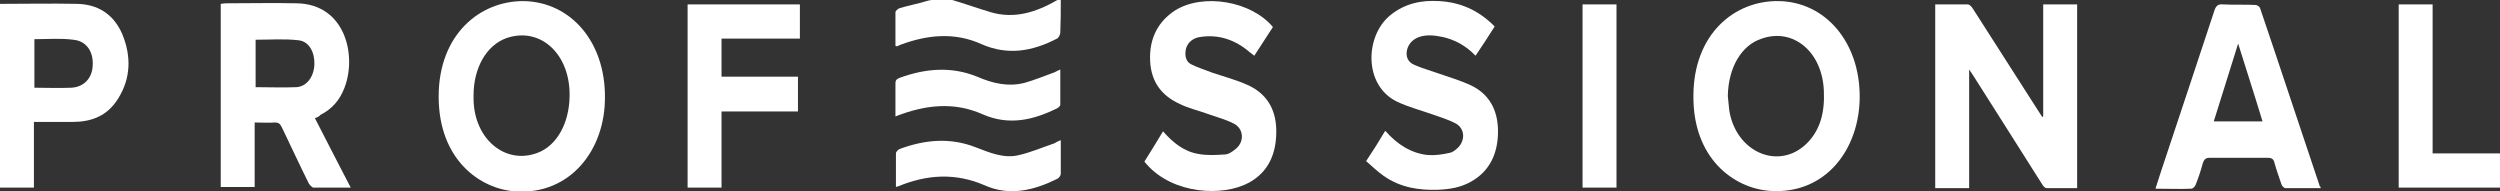 <?xml version="1.0" encoding="UTF-8"?> <svg xmlns="http://www.w3.org/2000/svg" width="222" height="17" viewBox="0 0 222 17" fill="none"><rect x="0" y="0" width="222" height="17" fill="#333333" stroke="none"/> <g clip-path="url(#clip0)"> <path d="M-0.001 0.343C2.291 0.343 4.582 0.294 6.873 0.343C8.613 0.392 10.056 1.176 10.862 3.038C11.668 4.997 11.626 6.957 10.48 8.77C9.504 10.337 8.061 10.827 6.449 10.827C5.346 10.827 4.2 10.827 3.012 10.827C3.012 12.787 3.012 14.697 3.012 16.657C1.951 16.657 0.975 16.657 -0.043 16.657C-0.001 11.268 -0.001 5.781 -0.001 0.343ZM3.055 7.79C4.158 7.79 5.261 7.839 6.322 7.79C7.425 7.741 8.189 6.957 8.231 5.83C8.316 4.605 7.68 3.625 6.491 3.527C5.388 3.381 4.243 3.479 3.055 3.479C3.055 4.899 3.055 6.271 3.055 7.79Z" fill="white"></path> <path d="M94.197 0C94.197 0.98 94.197 1.911 94.154 2.89C94.154 3.086 93.985 3.38 93.857 3.429C91.693 4.556 89.487 4.948 87.153 3.919C84.777 2.841 82.359 3.086 79.982 3.968C79.855 4.017 79.77 4.066 79.643 4.115C79.643 4.115 79.6 4.115 79.516 4.066C79.516 3.086 79.516 2.058 79.516 1.078C79.516 0.98 79.728 0.784 79.855 0.735C80.661 0.49 81.468 0.343 82.274 0.098C82.443 0.049 82.613 0 82.74 0C83.334 0 83.971 0 84.565 0C85.711 0.343 86.814 0.735 87.959 1.078C90.081 1.715 92.033 1.078 93.9 0C94.07 0 94.112 0 94.197 0Z" fill="white"></path> <path d="M181.437 10.337C181.437 7.054 181.437 3.723 181.437 0.392C182.455 0.392 183.431 0.392 184.45 0.392C184.45 5.83 184.45 11.219 184.45 16.706C183.516 16.706 182.625 16.706 181.734 16.706C181.564 16.706 181.395 16.461 181.31 16.314C179.316 13.178 177.321 9.994 175.285 6.809C175.157 6.614 175.072 6.467 174.86 6.173C174.86 9.749 174.86 13.227 174.86 16.706C173.799 16.706 172.824 16.706 171.848 16.706C171.848 11.268 171.848 5.879 171.848 0.392C172.824 0.392 173.799 0.392 174.733 0.392C174.903 0.392 175.072 0.588 175.2 0.784C177.109 3.772 179.061 6.809 180.97 9.798C181.098 9.994 181.225 10.19 181.352 10.386C181.395 10.386 181.395 10.337 181.437 10.337Z" fill="white"></path> <path d="M27.96 10.484C29.021 12.542 30.04 14.551 31.143 16.657C29.997 16.657 28.894 16.657 27.833 16.657C27.706 16.657 27.494 16.412 27.409 16.265C26.603 14.649 25.839 12.983 25.033 11.317C24.863 10.974 24.736 10.876 24.396 10.876C23.845 10.925 23.251 10.876 22.614 10.876C22.614 12.836 22.614 14.698 22.614 16.608C21.596 16.608 20.62 16.608 19.602 16.608C19.602 11.17 19.602 5.781 19.602 0.343C19.729 0.343 19.856 0.294 19.983 0.294C22.105 0.294 24.269 0.245 26.391 0.294C30.676 0.392 31.695 4.948 30.591 7.79C30.167 8.917 29.446 9.701 28.47 10.191C28.342 10.338 28.173 10.435 27.96 10.484ZM22.699 7.741C23.93 7.741 25.118 7.79 26.306 7.741C27.239 7.692 27.876 6.81 27.918 5.732C27.96 4.654 27.451 3.675 26.518 3.577C25.287 3.43 24.014 3.528 22.699 3.528C22.699 4.899 22.699 6.32 22.699 7.741Z" fill="white"></path> <path d="M165.141 8.574C165.141 13.228 162.129 17.294 157.164 16.951C153.897 16.706 150.333 14.011 150.375 8.525C150.375 3.037 154.024 1.95131e-05 158.013 0.098C162.086 0.196 165.141 3.723 165.141 8.574ZM153.43 8.525C153.473 8.965 153.515 9.357 153.558 9.798C154.152 13.522 157.928 15.138 160.389 12.787C161.662 11.562 162.044 9.945 161.959 8.084C161.832 4.605 159.243 2.45 156.443 3.429C154.619 4.017 153.473 6.026 153.43 8.525Z" fill="white"></path> <path d="M53.719 8.574C53.762 13.375 50.579 17.294 45.827 17C42.602 16.804 38.953 14.159 38.953 8.574C38.953 3.038 42.645 0.049 46.548 0.098C50.664 0.196 53.719 3.675 53.719 8.574ZM42.051 8.476C42.051 8.623 42.051 8.77 42.051 8.868C42.136 12.395 44.894 14.649 47.736 13.571C49.434 12.934 50.537 10.974 50.579 8.574C50.664 4.801 47.991 2.352 44.978 3.381C43.196 4.018 42.051 6.026 42.051 8.476Z" fill="white"></path> <path d="M206.087 16.706C205.027 16.706 203.966 16.706 202.947 16.706C202.82 16.706 202.65 16.51 202.608 16.412C202.396 15.775 202.141 15.089 201.972 14.453C201.887 14.11 201.717 14.012 201.378 14.012C199.68 14.012 197.941 14.012 196.243 14.012C195.904 14.012 195.734 14.11 195.607 14.502C195.437 15.139 195.225 15.775 194.97 16.412C194.928 16.559 194.716 16.755 194.589 16.755C193.57 16.804 192.509 16.755 191.406 16.755C191.661 15.922 191.915 15.188 192.17 14.404C193.655 9.945 195.14 5.487 196.625 0.98C196.753 0.539 196.965 0.343 197.389 0.392C198.365 0.441 199.341 0.392 200.274 0.441C200.444 0.441 200.656 0.588 200.699 0.735C202.481 5.977 204.22 11.268 206.003 16.559C206.045 16.51 206.045 16.608 206.087 16.706ZM198.747 3.87C197.983 6.271 197.304 8.525 196.583 10.778C198.068 10.778 199.468 10.778 200.911 10.778C200.232 8.525 199.511 6.32 198.747 3.87Z" fill="white"></path> <path d="M113.035 2.401C112.483 3.282 111.932 4.066 111.38 4.948C111.253 4.85 111.126 4.752 110.998 4.654C109.683 3.527 108.24 3.037 106.586 3.282C105.822 3.38 105.313 3.919 105.27 4.605C105.228 5.144 105.397 5.536 105.822 5.732C106.416 6.026 107.052 6.222 107.689 6.467C108.707 6.81 109.81 7.104 110.786 7.545C112.314 8.231 113.29 9.504 113.332 11.513C113.375 13.669 112.611 15.285 110.914 16.216C108.58 17.49 104.167 17.245 101.833 14.599C101.791 14.55 101.706 14.452 101.621 14.354C102.173 13.473 102.724 12.591 103.276 11.66C104.167 12.689 105.185 13.473 106.416 13.669C107.18 13.816 107.943 13.767 108.75 13.718C109.089 13.718 109.428 13.473 109.725 13.228C110.532 12.591 110.447 11.415 109.556 10.974C108.792 10.582 107.986 10.386 107.18 10.092C106.373 9.798 105.482 9.602 104.719 9.21C103.233 8.524 102.215 7.349 102.13 5.389C102.045 3.38 102.852 1.911 104.337 0.931C106.84 -0.637 111.126 0.098 113.035 2.401Z" fill="white"></path> <path d="M123.01 11.611C124.071 12.835 125.343 13.619 126.786 13.766C127.423 13.815 128.101 13.717 128.738 13.57C129.035 13.521 129.29 13.276 129.502 13.081C130.138 12.395 130.053 11.415 129.29 10.974C128.653 10.631 127.974 10.435 127.295 10.19C126.192 9.798 125.046 9.504 124.028 9.014C121.058 7.544 121.228 3.184 123.434 1.372C124.749 0.294 126.235 -0 127.804 0.098C129.629 0.196 131.284 0.882 132.726 2.351C132.175 3.233 131.623 4.066 131.029 4.948C130.181 4.066 129.205 3.527 128.101 3.282C127.38 3.135 126.616 3.037 125.895 3.331C125.471 3.527 125.131 3.821 124.962 4.36C124.792 4.997 125.004 5.536 125.64 5.781C126.319 6.075 127.041 6.271 127.72 6.516C128.695 6.859 129.714 7.152 130.647 7.593C132.175 8.328 133.023 9.7 133.023 11.66C133.023 13.717 132.217 15.236 130.647 16.118C129.714 16.657 128.738 16.804 127.677 16.853C125.98 16.902 124.368 16.657 122.882 15.628C122.331 15.236 121.864 14.795 121.312 14.305C121.907 13.423 122.458 12.542 123.01 11.611Z" fill="white"></path> <path d="M64.071 9.896C64.071 12.198 64.071 14.403 64.071 16.657C63.053 16.657 62.077 16.657 61.059 16.657C61.059 11.268 61.059 5.83 61.059 0.392C64.368 0.392 67.678 0.392 71.03 0.392C71.03 1.371 71.03 2.351 71.03 3.429C68.696 3.429 66.405 3.429 64.071 3.429C64.071 4.556 64.071 5.683 64.071 6.809C66.32 6.809 68.569 6.809 70.86 6.809C70.86 7.838 70.86 8.818 70.86 9.896C68.611 9.896 66.362 9.896 64.071 9.896Z" fill="white"></path> <path d="M221.999 13.619C221.999 14.697 221.999 15.677 221.999 16.657C218.987 16.657 216.016 16.657 213.004 16.657C213.004 11.268 213.004 5.83 213.004 0.392C213.98 0.392 214.998 0.392 216.016 0.392C216.016 4.801 216.016 9.161 216.016 13.619C218.011 13.619 219.963 13.619 221.999 13.619Z" fill="white"></path> <path d="M140.531 0.392C141.55 0.392 142.526 0.392 143.544 0.392C143.544 5.83 143.544 11.219 143.544 16.657C142.568 16.657 141.55 16.657 140.531 16.657C140.531 11.219 140.531 5.83 140.531 0.392Z" fill="white"></path> <path d="M79.516 10.337C79.516 9.308 79.516 8.377 79.516 7.398C79.516 7.055 79.685 7.006 79.897 6.908C82.189 6.075 84.48 5.879 86.771 6.81C88.129 7.398 89.529 7.741 91.014 7.349C91.863 7.104 92.712 6.761 93.518 6.467C93.688 6.418 93.9 6.271 94.154 6.173C94.154 7.251 94.154 8.279 94.154 9.308C94.154 9.406 93.985 9.553 93.9 9.602C91.736 10.68 89.572 11.17 87.238 10.141C84.692 9.014 82.146 9.308 79.516 10.337Z" fill="white"></path> <path d="M94.197 12.443C94.197 13.472 94.197 14.452 94.197 15.432C94.197 15.579 94.028 15.824 93.9 15.873C91.821 16.902 89.657 17.441 87.451 16.461C84.862 15.334 82.317 15.481 79.728 16.559C79.686 16.559 79.644 16.559 79.559 16.608C79.559 15.579 79.559 14.599 79.559 13.619C79.559 13.472 79.771 13.276 79.898 13.227C82.147 12.394 84.396 12.198 86.645 13.08C87.918 13.57 89.191 14.109 90.506 13.766C91.567 13.521 92.585 13.08 93.603 12.737C93.773 12.639 93.943 12.541 94.197 12.443Z" fill="white"></path> </g> <defs> <clipPath id="clip0"> <rect width="222" height="17" fill="white"></rect> </clipPath> </defs> </svg> 